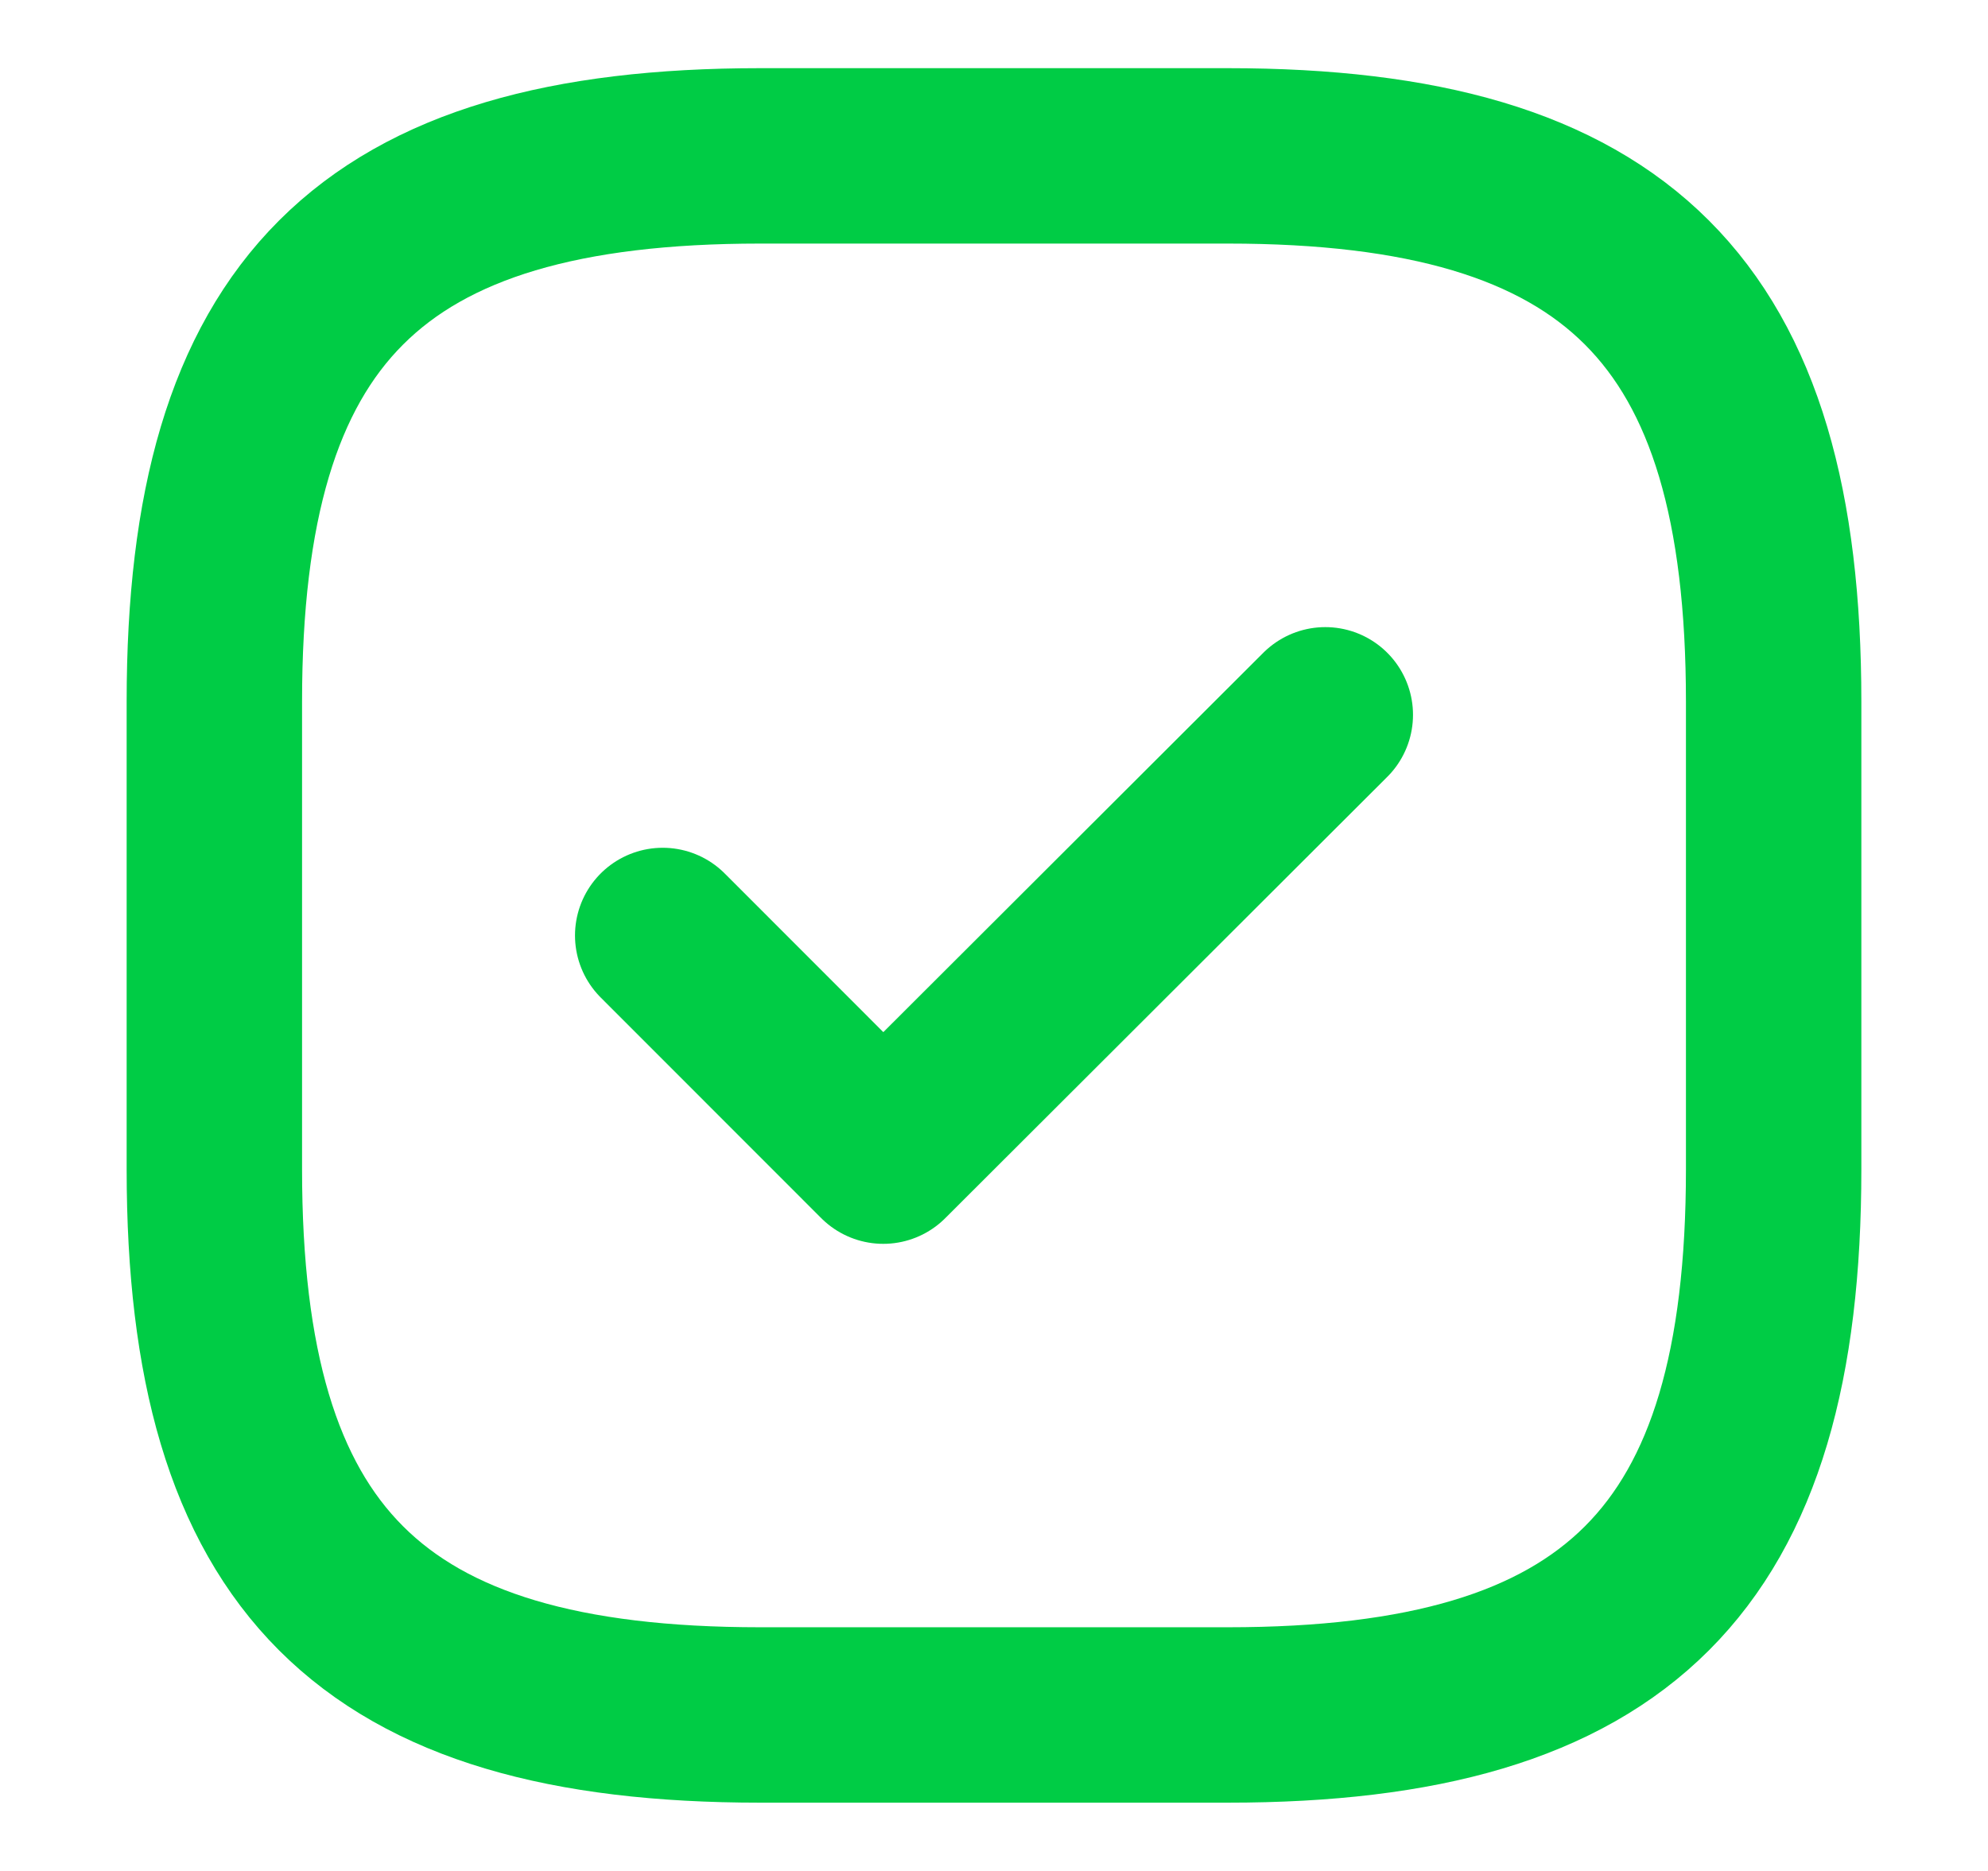 <svg width="17" height="16" viewBox="0 0 17 16" fill="none" xmlns="http://www.w3.org/2000/svg">
<path d="M6.5 14.666H10.5C13.833 14.666 15.167 13.333 15.167 10V6C15.167 2.666 13.833 1.333 10.5 1.333H6.5C3.167 1.333 1.833 2.666 1.833 6V10C1.833 13.333 3.167 14.666 6.5 14.666Z" stroke="#00CC45" stroke-width="1.5" stroke-linecap="round" stroke-linejoin="round"/>
<path d="M5.667 8L7.553 9.887L11.333 6.113" stroke="#00CC45" stroke-width="1.5" stroke-linecap="round" stroke-linejoin="round"/>
</svg>

